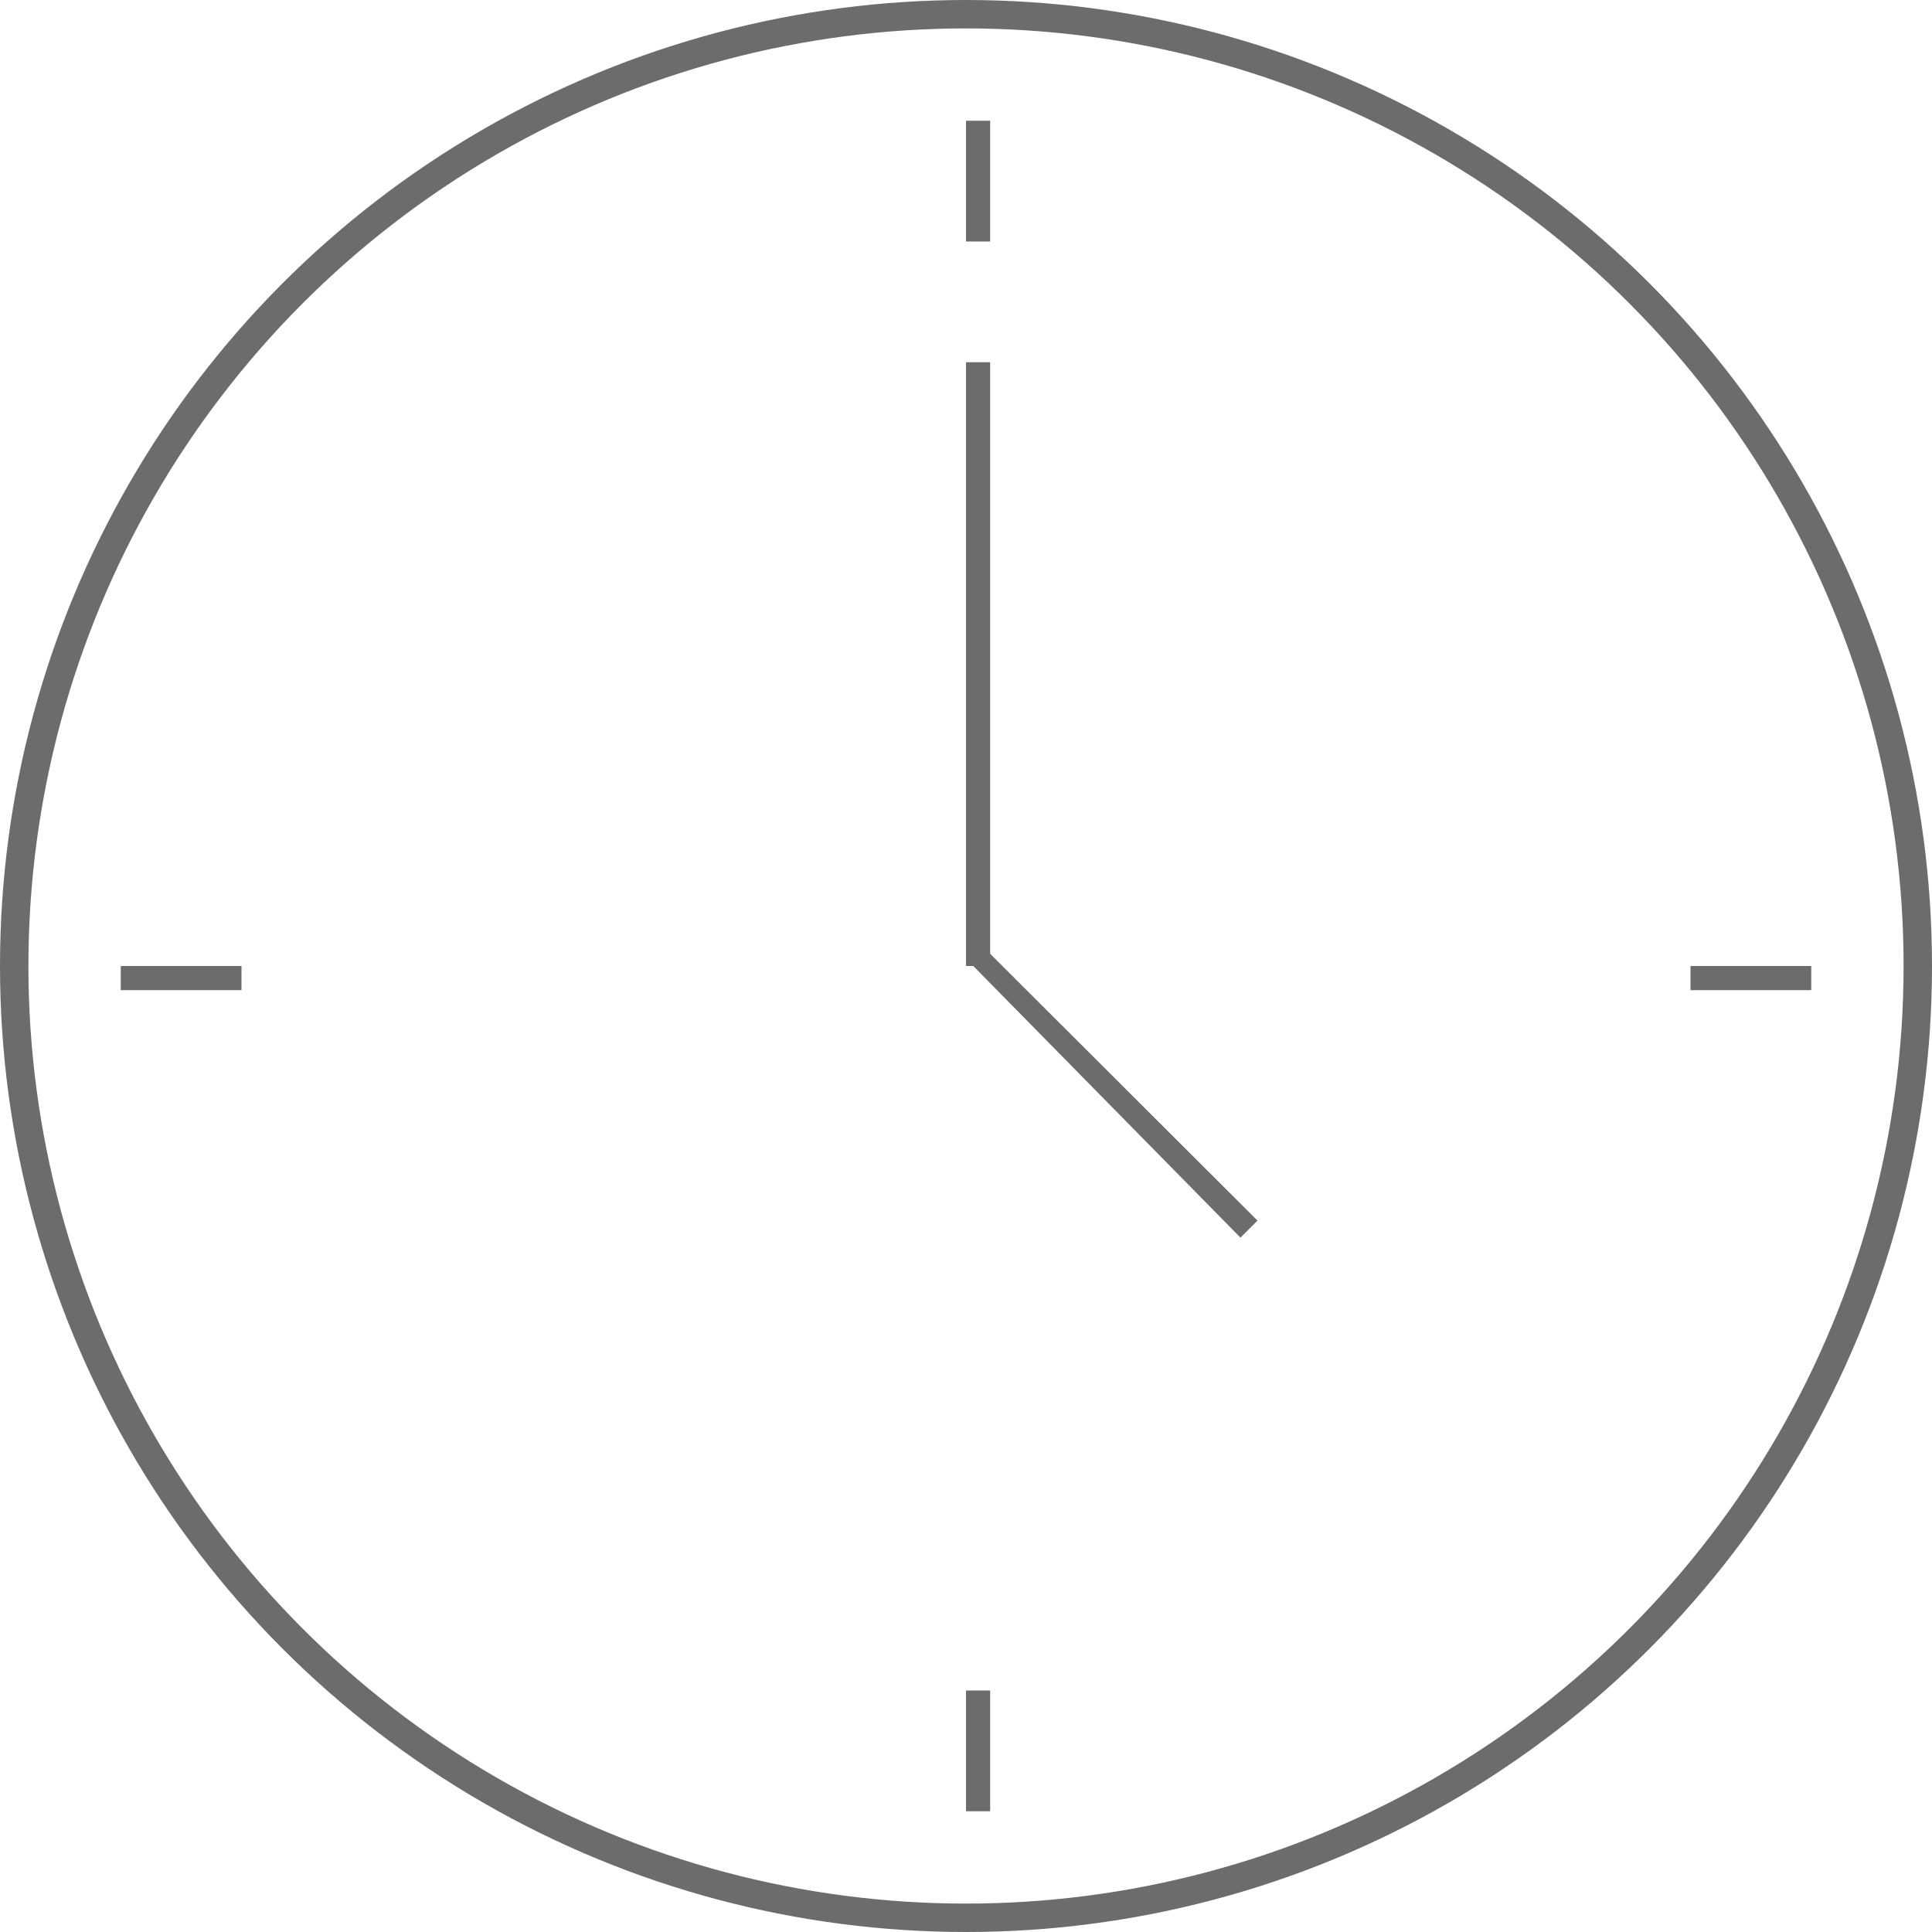<svg width="68" height="68" viewBox="0 0 68 68" fill="none" xmlns="http://www.w3.org/2000/svg" xmlns:xlink="http://www.w3.org/1999/xlink">
	<desc>
			Created with Pixso.
	</desc>
	<defs>
		<clipPath id="clip5_548">
			<rect id="icon-sameday" width="68" height="68" fill="white" fill-opacity="0"/>
		</clipPath>
	</defs>
	<g clip-path="url(#clip5_548)">
		<circle id="Oval 5" cx="34" cy="34" r="33.5" stroke="#6C6C6C" stroke-opacity="1" stroke-width="1"/>
		<rect id="Rectangle 8" x="34" y="4.25" width="0.85" height="4.25" fill="#6C6C6C" fill-opacity="1"/>
		<rect id="Rectangle 8" x="34" y="59.5" width="0.85" height="4.25" fill="#6C6C6C" fill-opacity="1"/>
		<path id="Rectangle 8" d="M34 12.75L34.85 12.75L34.85 34L34 34L34 12.75Z" fill="#6C6C6C" fill-opacity="1" fill-rule="evenodd"/>
		<path id="Rectangle 8" d="M44.26 42.96L43.66 43.56L34 33.74L34.73 33.45L44.26 42.96Z" fill="#6C6C6C" fill-opacity="1" fill-rule="evenodd"/>
		<rect id="Rectangle 8" x="63.75" y="34" width="0.85" height="4.25" transform="rotate(90 63.75 34)" fill="#6C6C6C" fill-opacity="1"/>
		<rect id="Rectangle 8" x="8.5" y="34" width="0.85" height="4.25" transform="rotate(90 8.5 34)" fill="#6C6C6C" fill-opacity="1"/>
	</g>
</svg>
